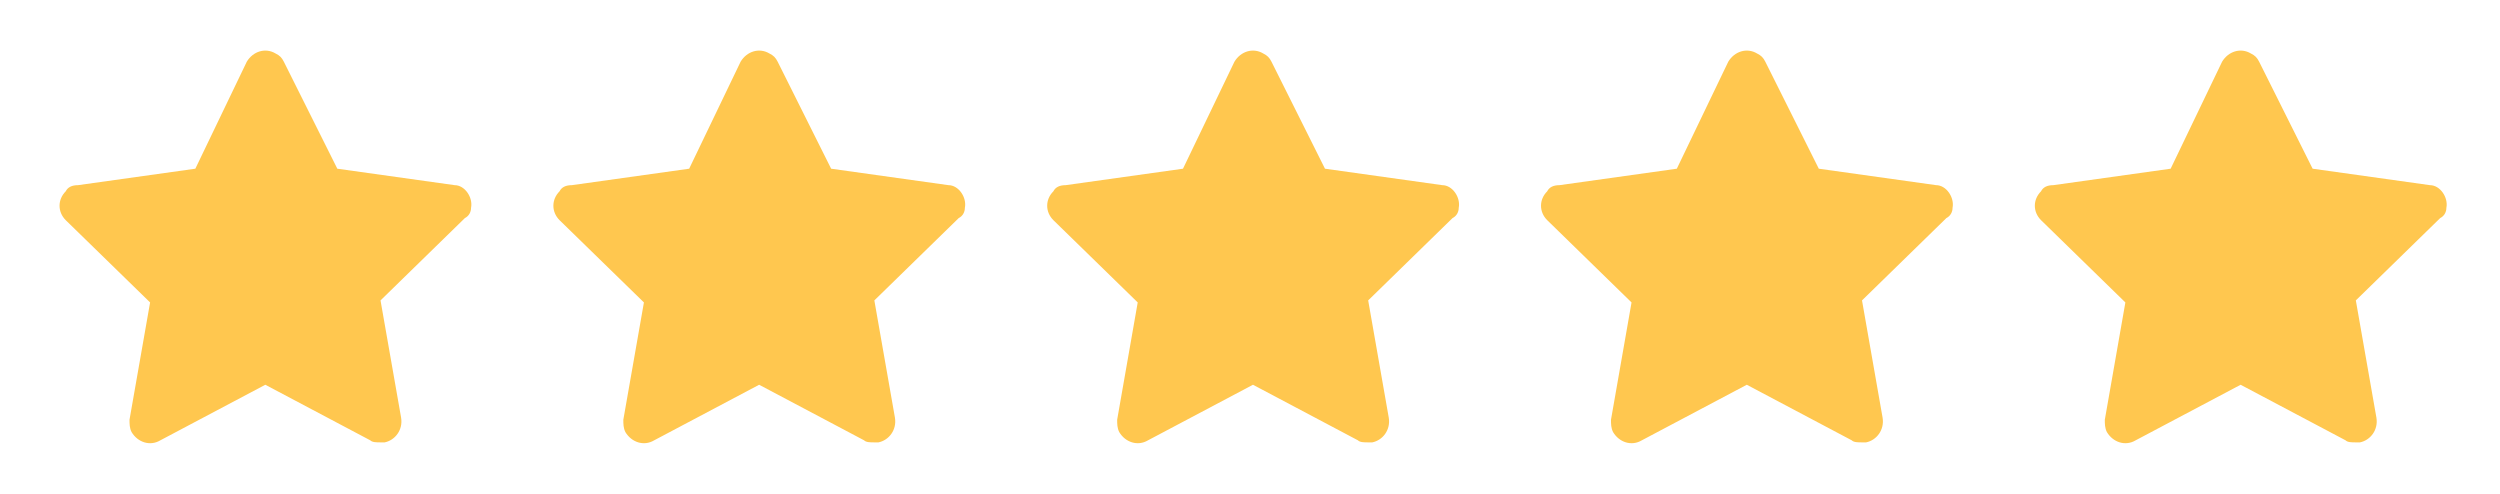 <svg width="81" height="16" viewBox="0 0 81 16" fill="none" xmlns="http://www.w3.org/2000/svg">
<path d="M15.262 6.733C15.329 6.399 15.062 5.999 14.729 5.999L10.929 5.466L9.196 1.999C9.129 1.866 9.063 1.799 8.929 1.733C8.596 1.533 8.196 1.666 7.996 1.999L6.329 5.466L2.529 5.999C2.329 5.999 2.196 6.066 2.129 6.199C1.863 6.466 1.863 6.866 2.129 7.133L4.863 9.799L4.196 13.599C4.196 13.733 4.196 13.866 4.263 13.999C4.463 14.333 4.863 14.466 5.196 14.266L8.596 12.466L11.996 14.266C12.062 14.333 12.196 14.333 12.329 14.333C12.396 14.333 12.396 14.333 12.463 14.333C12.796 14.266 13.062 13.933 12.996 13.533L12.329 9.733L15.062 7.066C15.196 6.999 15.262 6.866 15.262 6.733Z" fill="#FFC74F"/>
<path d="M31.262 6.733C31.329 6.399 31.062 5.999 30.729 5.999L26.929 5.466L25.196 1.999C25.129 1.866 25.062 1.799 24.929 1.733C24.596 1.533 24.196 1.666 23.996 1.999L22.329 5.466L18.529 5.999C18.329 5.999 18.196 6.066 18.129 6.199C17.863 6.466 17.863 6.866 18.129 7.133L20.863 9.799L20.196 13.599C20.196 13.733 20.196 13.866 20.262 13.999C20.462 14.333 20.863 14.466 21.196 14.266L24.596 12.466L27.996 14.266C28.062 14.333 28.196 14.333 28.329 14.333C28.396 14.333 28.396 14.333 28.462 14.333C28.796 14.266 29.062 13.933 28.996 13.533L28.329 9.733L31.062 7.066C31.196 6.999 31.262 6.866 31.262 6.733Z" fill="#FFC74F"/>
<path d="M47.263 6.733C47.329 6.399 47.062 5.999 46.729 5.999L42.929 5.466L41.196 1.999C41.129 1.866 41.062 1.799 40.929 1.733C40.596 1.533 40.196 1.666 39.996 1.999L38.329 5.466L34.529 5.999C34.329 5.999 34.196 6.066 34.129 6.199C33.862 6.466 33.862 6.866 34.129 7.133L36.862 9.799L36.196 13.599C36.196 13.733 36.196 13.866 36.263 13.999C36.462 14.333 36.862 14.466 37.196 14.266L40.596 12.466L43.996 14.266C44.062 14.333 44.196 14.333 44.329 14.333C44.396 14.333 44.396 14.333 44.462 14.333C44.796 14.266 45.062 13.933 44.996 13.533L44.329 9.733L47.062 7.066C47.196 6.999 47.263 6.866 47.263 6.733Z" fill="#FFC74F"/>
<path d="M63.263 6.733C63.329 6.399 63.062 5.999 62.729 5.999L58.929 5.466L57.196 1.999C57.129 1.866 57.062 1.799 56.929 1.733C56.596 1.533 56.196 1.666 55.996 1.999L54.329 5.466L50.529 5.999C50.329 5.999 50.196 6.066 50.129 6.199C49.862 6.466 49.862 6.866 50.129 7.133L52.862 9.799L52.196 13.599C52.196 13.733 52.196 13.866 52.263 13.999C52.462 14.333 52.862 14.466 53.196 14.266L56.596 12.466L59.996 14.266C60.062 14.333 60.196 14.333 60.329 14.333C60.396 14.333 60.396 14.333 60.462 14.333C60.796 14.266 61.062 13.933 60.996 13.533L60.329 9.733L63.062 7.066C63.196 6.999 63.263 6.866 63.263 6.733Z" fill="#FFC74F"/>
<path d="M79.263 6.733C79.329 6.399 79.062 5.999 78.729 5.999L74.929 5.466L73.196 1.999C73.129 1.866 73.062 1.799 72.929 1.733C72.596 1.533 72.196 1.666 71.996 1.999L70.329 5.466L66.529 5.999C66.329 5.999 66.196 6.066 66.129 6.199C65.862 6.466 65.862 6.866 66.129 7.133L68.862 9.799L68.196 13.599C68.196 13.733 68.196 13.866 68.263 13.999C68.463 14.333 68.862 14.466 69.196 14.266L72.596 12.466L75.996 14.266C76.062 14.333 76.196 14.333 76.329 14.333C76.396 14.333 76.396 14.333 76.463 14.333C76.796 14.266 77.062 13.933 76.996 13.533L76.329 9.733L79.062 7.066C79.196 6.999 79.263 6.866 79.263 6.733Z" fill="#FFC74F"/>
</svg>
